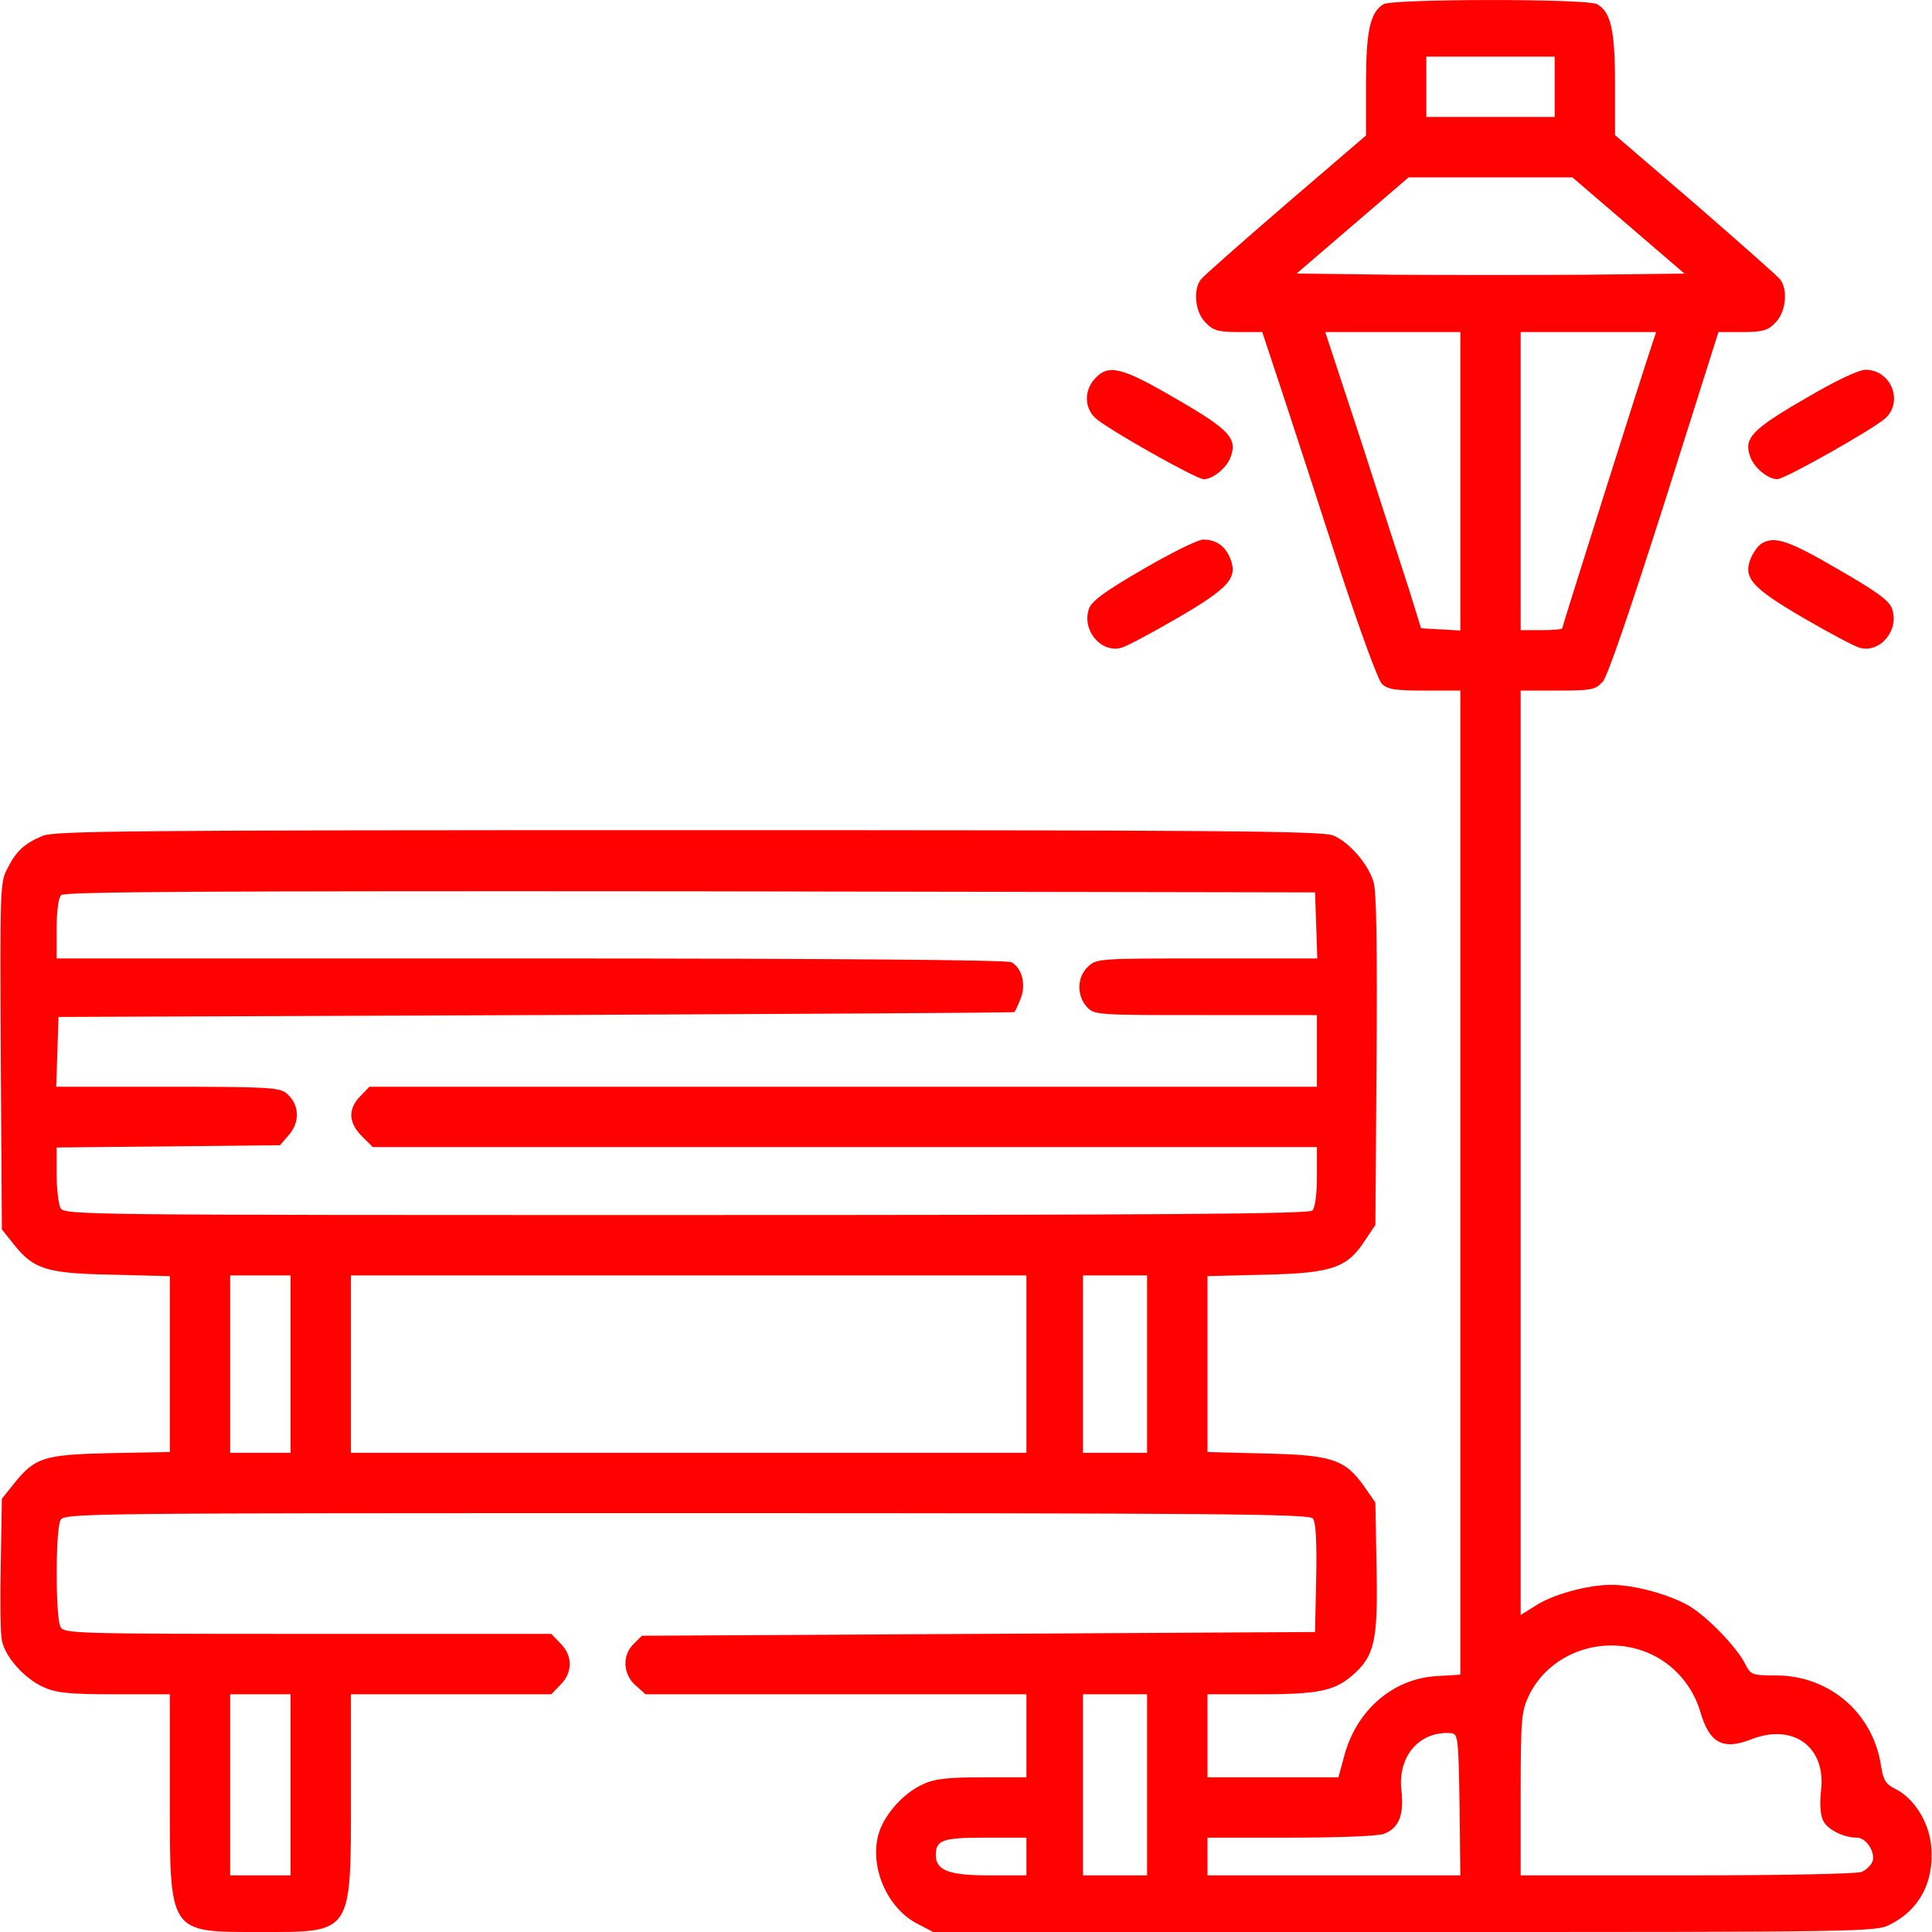 <svg xmlns="http://www.w3.org/2000/svg" width="30" height="30" viewBox="0 0 30 30" fill="none"><g clip-path="url(#clip0_491_2510)"><path d="M21.486 0.064C21.275 0.188 21.211 0.48 21.211 1.313V2.104L19.969 3.17C19.283 3.762 18.691 4.283 18.65 4.336C18.521 4.494 18.557 4.852 18.721 5.01C18.838 5.133 18.92 5.156 19.23 5.156H19.6L19.963 6.252C20.162 6.861 20.555 8.063 20.836 8.936C21.123 9.803 21.398 10.559 21.457 10.617C21.545 10.705 21.662 10.723 22.119 10.723H22.676V26.004L22.301 26.027C21.633 26.068 21.07 26.549 20.877 27.252L20.783 27.598H18.75V26.309H19.559C20.473 26.309 20.725 26.256 21.006 26.01C21.346 25.711 21.398 25.477 21.375 24.334L21.357 23.332L21.182 23.08C20.883 22.658 20.678 22.594 19.646 22.57L18.75 22.547V19.816L19.646 19.793C20.678 19.77 20.918 19.688 21.193 19.266L21.357 19.02L21.375 16.471C21.387 14.73 21.375 13.846 21.328 13.693C21.246 13.418 20.947 13.072 20.701 12.973C20.543 12.902 18.809 12.891 10.693 12.891C1.992 12.891 0.85 12.902 0.662 12.979C0.381 13.096 0.246 13.219 0.111 13.494C-1.39698e-09 13.699 0 13.846 0.012 16.4L0.029 19.09L0.211 19.318C0.521 19.711 0.727 19.775 1.746 19.793L2.637 19.816V22.547L1.717 22.564C0.674 22.588 0.545 22.629 0.211 23.045L0.029 23.273L0.012 24.275C0 24.826 0.006 25.365 0.029 25.471C0.076 25.723 0.375 26.062 0.674 26.197C0.867 26.285 1.066 26.309 1.775 26.309H2.637V27.867C2.637 30.041 2.607 30 4.043 30C5.479 30 5.449 30.047 5.449 27.867V26.309H8.561L8.701 26.162C8.895 25.975 8.895 25.705 8.701 25.518L8.561 25.371H4.781C1.102 25.371 0.996 25.365 0.938 25.26C0.861 25.107 0.861 23.76 0.938 23.607C1.002 23.496 1.172 23.496 10.658 23.496C18.82 23.496 20.326 23.508 20.385 23.578C20.432 23.631 20.449 23.93 20.438 24.498L20.42 25.342L15.193 25.371L9.967 25.4L9.838 25.529C9.656 25.705 9.674 26.004 9.873 26.174L10.025 26.309H15.938V27.598H15.252C14.713 27.598 14.508 27.621 14.326 27.709C14.039 27.838 13.746 28.16 13.652 28.447C13.488 28.951 13.758 29.613 14.232 29.865L14.49 30H21.809C28.957 30 29.133 30 29.35 29.883C29.807 29.654 30.035 29.221 29.988 28.676C29.959 28.301 29.725 27.926 29.432 27.779C29.279 27.703 29.244 27.639 29.209 27.422C29.086 26.602 28.412 26.021 27.586 26.016C27.199 26.016 27.188 26.01 27.094 25.828C26.953 25.559 26.508 25.102 26.221 24.932C25.91 24.756 25.377 24.609 25.02 24.609C24.65 24.609 24.1 24.762 23.836 24.938L23.613 25.078V10.723H24.188C24.709 10.723 24.773 10.711 24.885 10.588C24.961 10.512 25.318 9.457 25.846 7.805L26.684 5.156H27.053C27.369 5.156 27.451 5.133 27.568 5.01C27.732 4.852 27.768 4.494 27.639 4.336C27.598 4.283 27.006 3.762 26.326 3.17L25.078 2.098V1.313C25.078 0.469 25.014 0.182 24.797 0.064C24.633 -0.023 21.633 -0.018 21.486 0.064ZM24.141 1.348V1.816H22.148V0.879H24.141V1.348ZM25.283 3.498L26.156 4.248L24.65 4.266C23.824 4.271 22.465 4.271 21.639 4.266L20.133 4.248L21.006 3.498L21.873 2.754H24.416L25.283 3.498ZM22.676 7.477V9.791L22.371 9.773L22.066 9.756L21.885 9.17C21.779 8.848 21.445 7.811 21.141 6.867L20.578 5.156H22.676V7.477ZM25.664 5.314C25.523 5.725 24.258 9.732 24.258 9.756C24.258 9.773 24.111 9.785 23.936 9.785H23.613V5.156H25.717L25.664 5.314ZM20.438 14.367L20.455 14.883H18.744C17.062 14.883 17.027 14.883 16.893 15.012C16.723 15.17 16.717 15.457 16.875 15.633C16.992 15.762 17.021 15.762 18.721 15.762H20.449V16.875H5.736L5.596 17.021C5.402 17.215 5.408 17.432 5.619 17.643L5.789 17.812H20.449V18.27C20.449 18.545 20.42 18.756 20.379 18.797C20.326 18.85 18.088 18.867 10.652 18.867C1.172 18.867 1.002 18.867 0.938 18.756C0.908 18.691 0.879 18.457 0.879 18.229V17.818L2.613 17.801L4.348 17.783L4.494 17.613C4.664 17.408 4.646 17.145 4.447 16.975C4.336 16.887 4.154 16.875 2.602 16.875H0.873L0.891 16.33L0.908 15.791L8.32 15.762C12.398 15.744 15.738 15.727 15.75 15.715C15.762 15.709 15.803 15.621 15.844 15.516C15.938 15.299 15.873 15.029 15.703 14.941C15.633 14.906 12.926 14.883 8.238 14.883H0.879V14.426C0.879 14.15 0.908 13.94 0.949 13.899C1.002 13.846 3.223 13.834 10.723 13.84L20.42 13.857L20.438 14.367ZM4.512 21.182V22.559H3.574V19.805H4.512V21.182ZM15.938 21.182V22.559H5.449V19.805H15.938V21.182ZM17.812 21.182V22.559H16.816V19.805H17.812V21.182ZM25.641 25.688C26.004 25.857 26.285 26.186 26.402 26.578C26.543 27.07 26.754 27.182 27.199 27.006C27.85 26.754 28.359 27.129 28.277 27.809C28.254 27.996 28.266 28.178 28.307 28.266C28.371 28.406 28.623 28.535 28.834 28.535C28.975 28.535 29.115 28.746 29.08 28.893C29.062 28.957 28.98 29.039 28.904 29.068C28.822 29.098 27.621 29.121 26.186 29.121H23.613V27.861C23.613 26.701 23.625 26.578 23.736 26.338C24.059 25.652 24.926 25.354 25.641 25.688ZM4.512 27.715V29.121H3.574V26.309H4.512V27.715ZM17.812 27.715V29.121H16.816V26.309H17.812V27.715ZM22.664 28.02L22.676 29.121H18.75V28.535H20.033C20.771 28.535 21.387 28.512 21.486 28.477C21.721 28.389 21.803 28.189 21.762 27.809C21.697 27.275 22.037 26.877 22.529 26.912C22.641 26.924 22.646 26.971 22.664 28.02ZM15.938 28.828V29.121H15.363C14.736 29.121 14.531 29.045 14.531 28.805C14.531 28.57 14.637 28.535 15.305 28.535H15.938V28.828Z" fill="#FF0200"></path><path d="M17.004 5.877C16.834 6.059 16.834 6.328 17.009 6.492C17.185 6.656 18.574 7.441 18.691 7.441C18.832 7.441 19.043 7.271 19.107 7.102C19.218 6.809 19.096 6.674 18.263 6.193C17.42 5.701 17.215 5.648 17.004 5.877ZM28.025 6.193C27.193 6.674 27.07 6.809 27.181 7.102C27.246 7.271 27.457 7.441 27.597 7.441C27.715 7.441 29.103 6.656 29.279 6.492C29.56 6.229 29.361 5.742 28.968 5.742C28.863 5.742 28.512 5.906 28.025 6.193ZM17.754 8.836C17.156 9.182 16.951 9.334 16.91 9.451C16.793 9.779 17.092 10.143 17.408 10.06C17.484 10.043 17.877 9.832 18.281 9.598C19.096 9.123 19.224 8.971 19.101 8.666C19.019 8.473 18.884 8.379 18.68 8.379C18.603 8.379 18.187 8.584 17.754 8.836ZM27.357 8.438C27.305 8.467 27.228 8.572 27.187 8.666C27.064 8.971 27.193 9.123 28.008 9.598C28.412 9.832 28.805 10.043 28.881 10.06C29.203 10.143 29.496 9.779 29.379 9.451C29.338 9.328 29.138 9.182 28.535 8.836C27.773 8.391 27.556 8.32 27.357 8.438Z" fill="#FF0200"></path></g><defs><clipPath id="clip0_491_2510"><rect width="30" height="30" fill="white"></rect></clipPath></defs></svg>